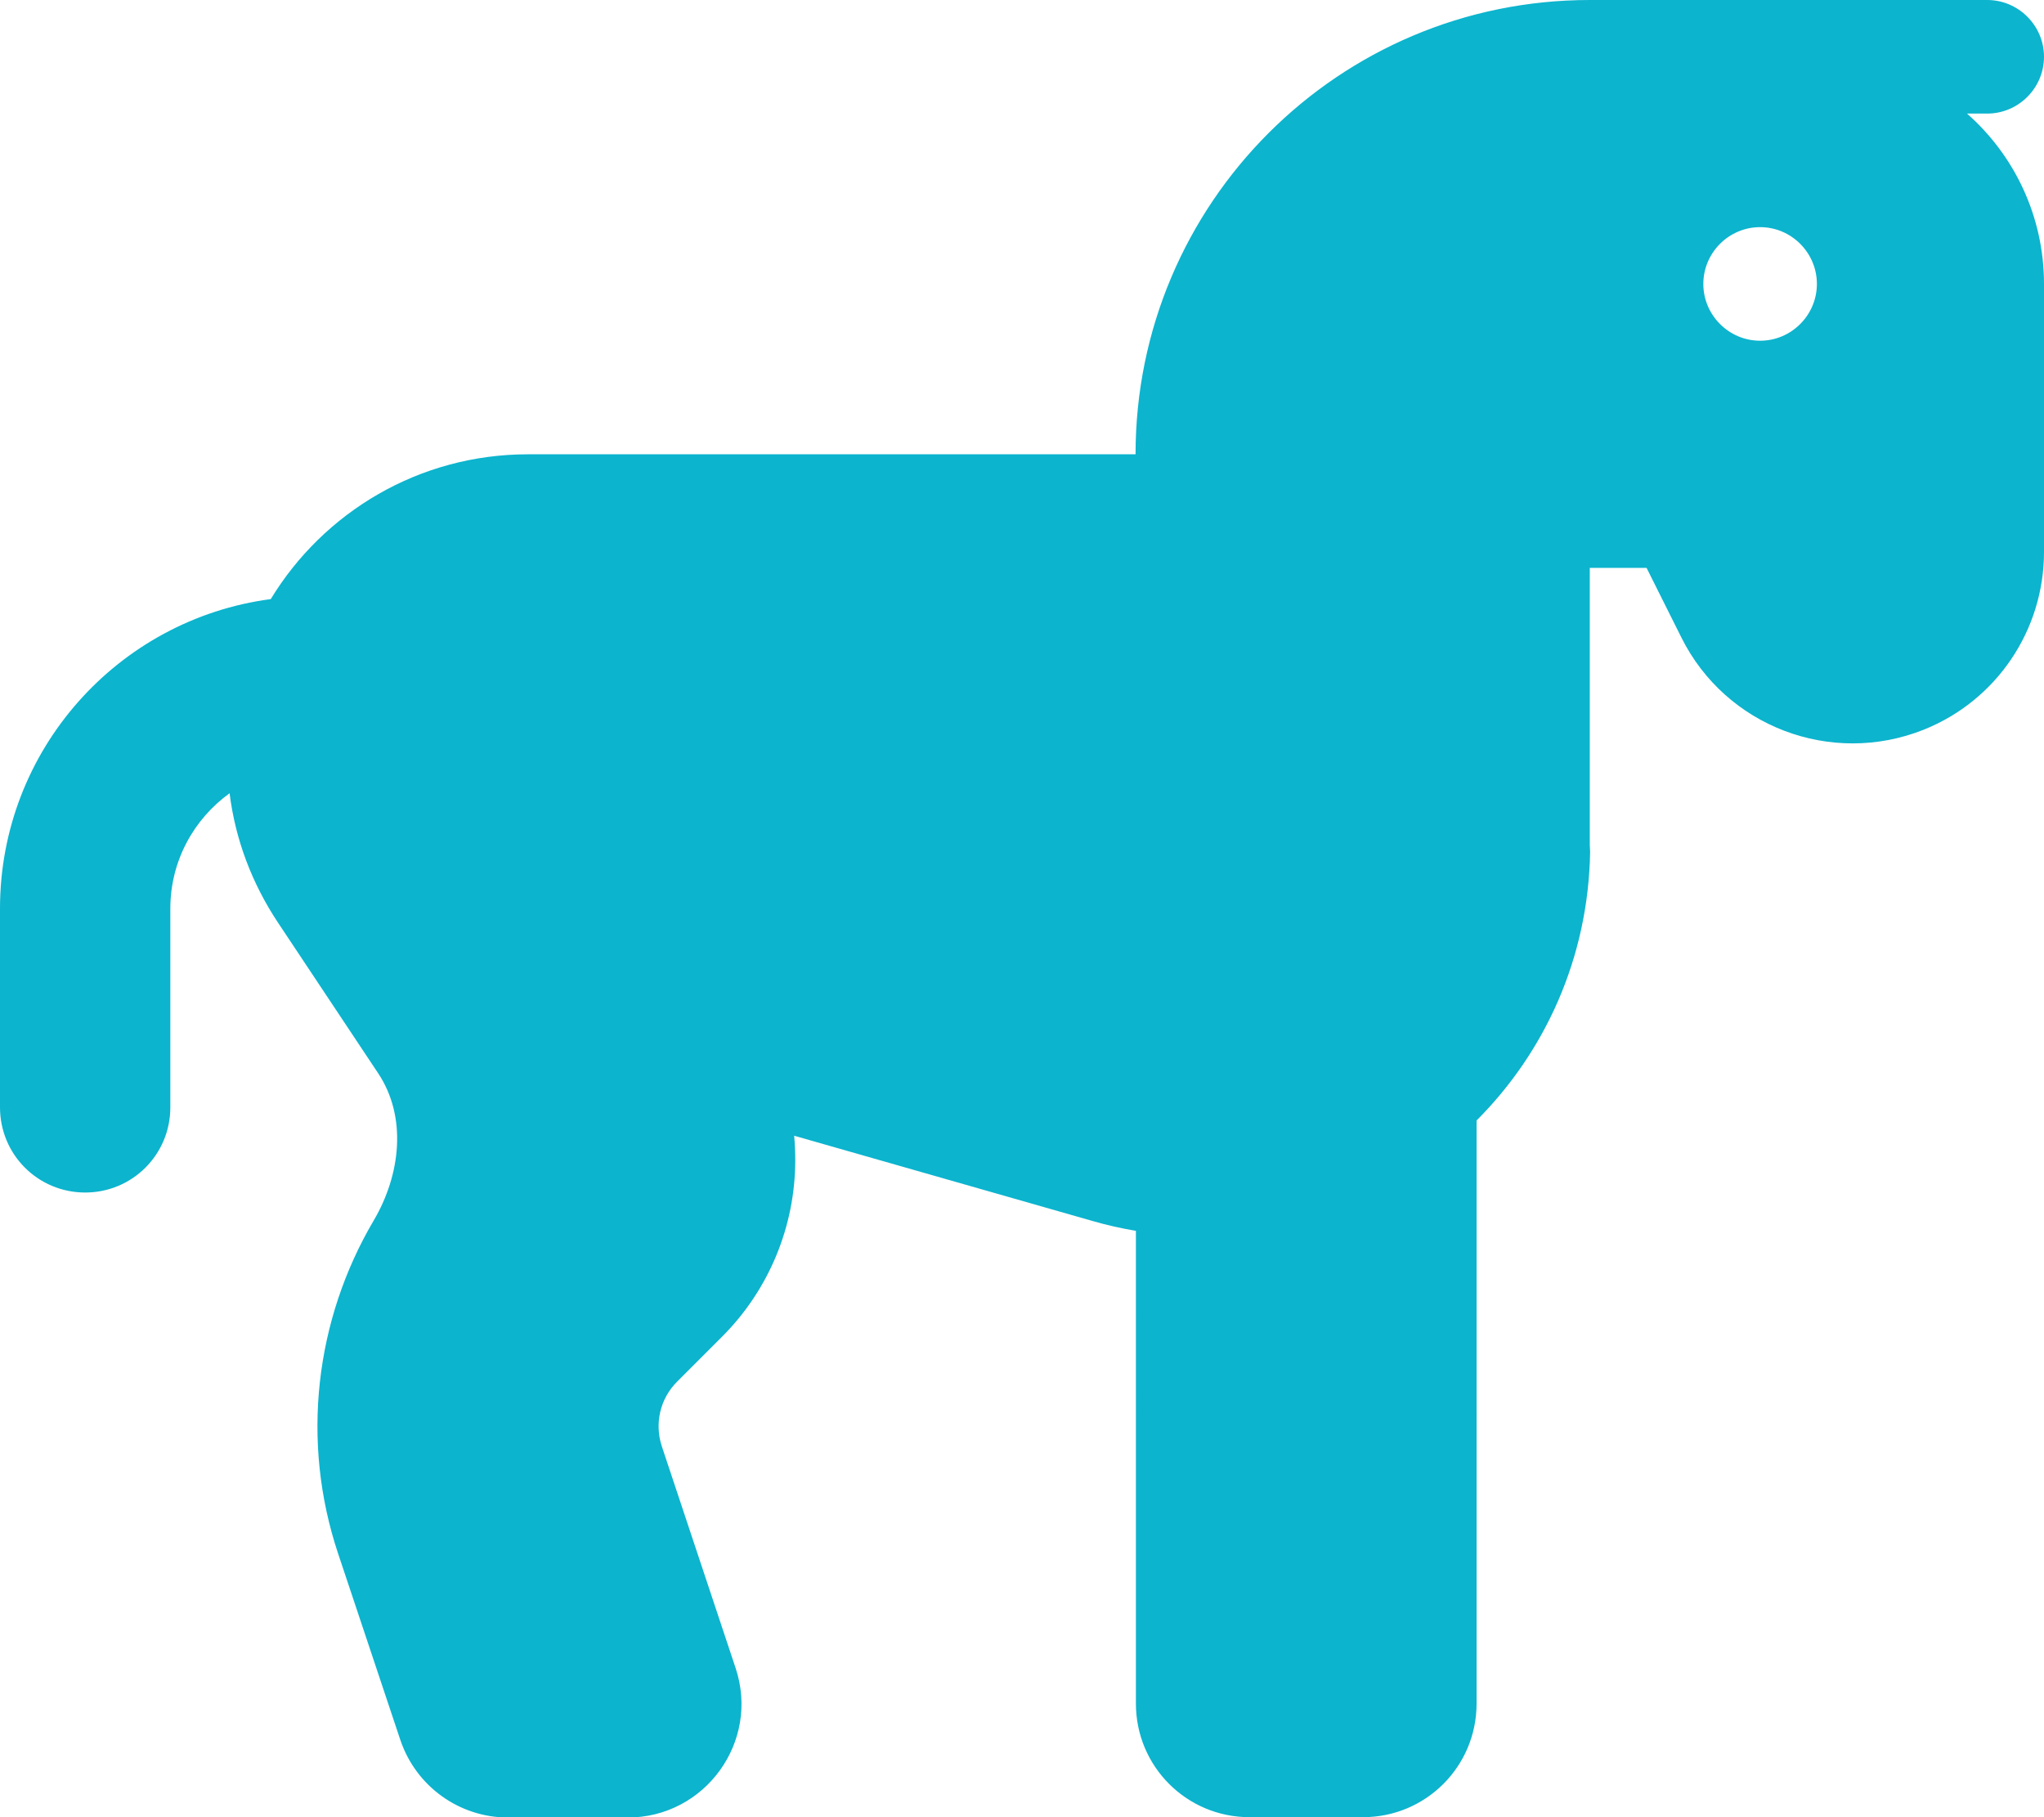 <?xml version="1.0" encoding="utf-8"?>
<!-- Generator: Adobe Illustrator 27.0.0, SVG Export Plug-In . SVG Version: 6.00 Build 0)  -->
<svg version="1.1" id="Layer_1" xmlns="http://www.w3.org/2000/svg" xmlns:xlink="http://www.w3.org/1999/xlink" x="0px" y="0px"
	 viewBox="0 0 576 512" style="enable-background:new 0 0 576 512;" xml:space="preserve">
<style type="text/css">
	.st0{fill:#0CB4CE;}
</style>
<path class="st0" d="M448,238.1V160h16l9.8,19.6c12.5,25.1,42.2,36.4,68.3,26c20.5-8.2,33.9-28,33.9-50.1V80
	c0-19.1-8.4-36.3-21.7-48h5.7c8.8,0,16-7.2,16-16s-7.2-16-16-16h-80h-32c-70.7,0-128,57.3-128,128h-96h-20.8h-54.4
	c-30.7,0-57.6,16.3-72.5,40.8C33.2,174.5,0,211.4,0,256v56c0,13.3,10.7,24,24,24s24-10.7,24-24v-56c0-13.4,6.6-25.2,16.7-32.5
	c1.6,13,6.3,25.4,13.6,36.4l28.2,42.4c8.3,12.4,6.4,28.7-1.2,41.6c-16.5,28-20.6,62.2-10,93.9l17.5,52.4
	c4.4,13.1,16.6,21.9,30.4,21.9h33.7c21.8,0,37.3-21.4,30.4-42.1l-20.8-62.5c-2.1-6.4-0.5-13.4,4.3-18.2l12.7-12.7
	c13.2-13.2,20.6-31.1,20.6-49.7c0-2.3-0.1-4.6-0.3-6.9l84,24c4.1,1.2,8.2,2.1,12.3,2.8V480c0,17.7,14.3,32,32,32h32
	c17.7,0,32-14.3,32-32V315.7c19.2-19.2,31.5-45.7,32-75.7l0,0L448,238.1L448,238.1z M496,64c8.8,0,16,7.2,16,16s-7.2,16-16,16
	s-16-7.2-16-16S487.2,64,496,64z"/>
</svg>

